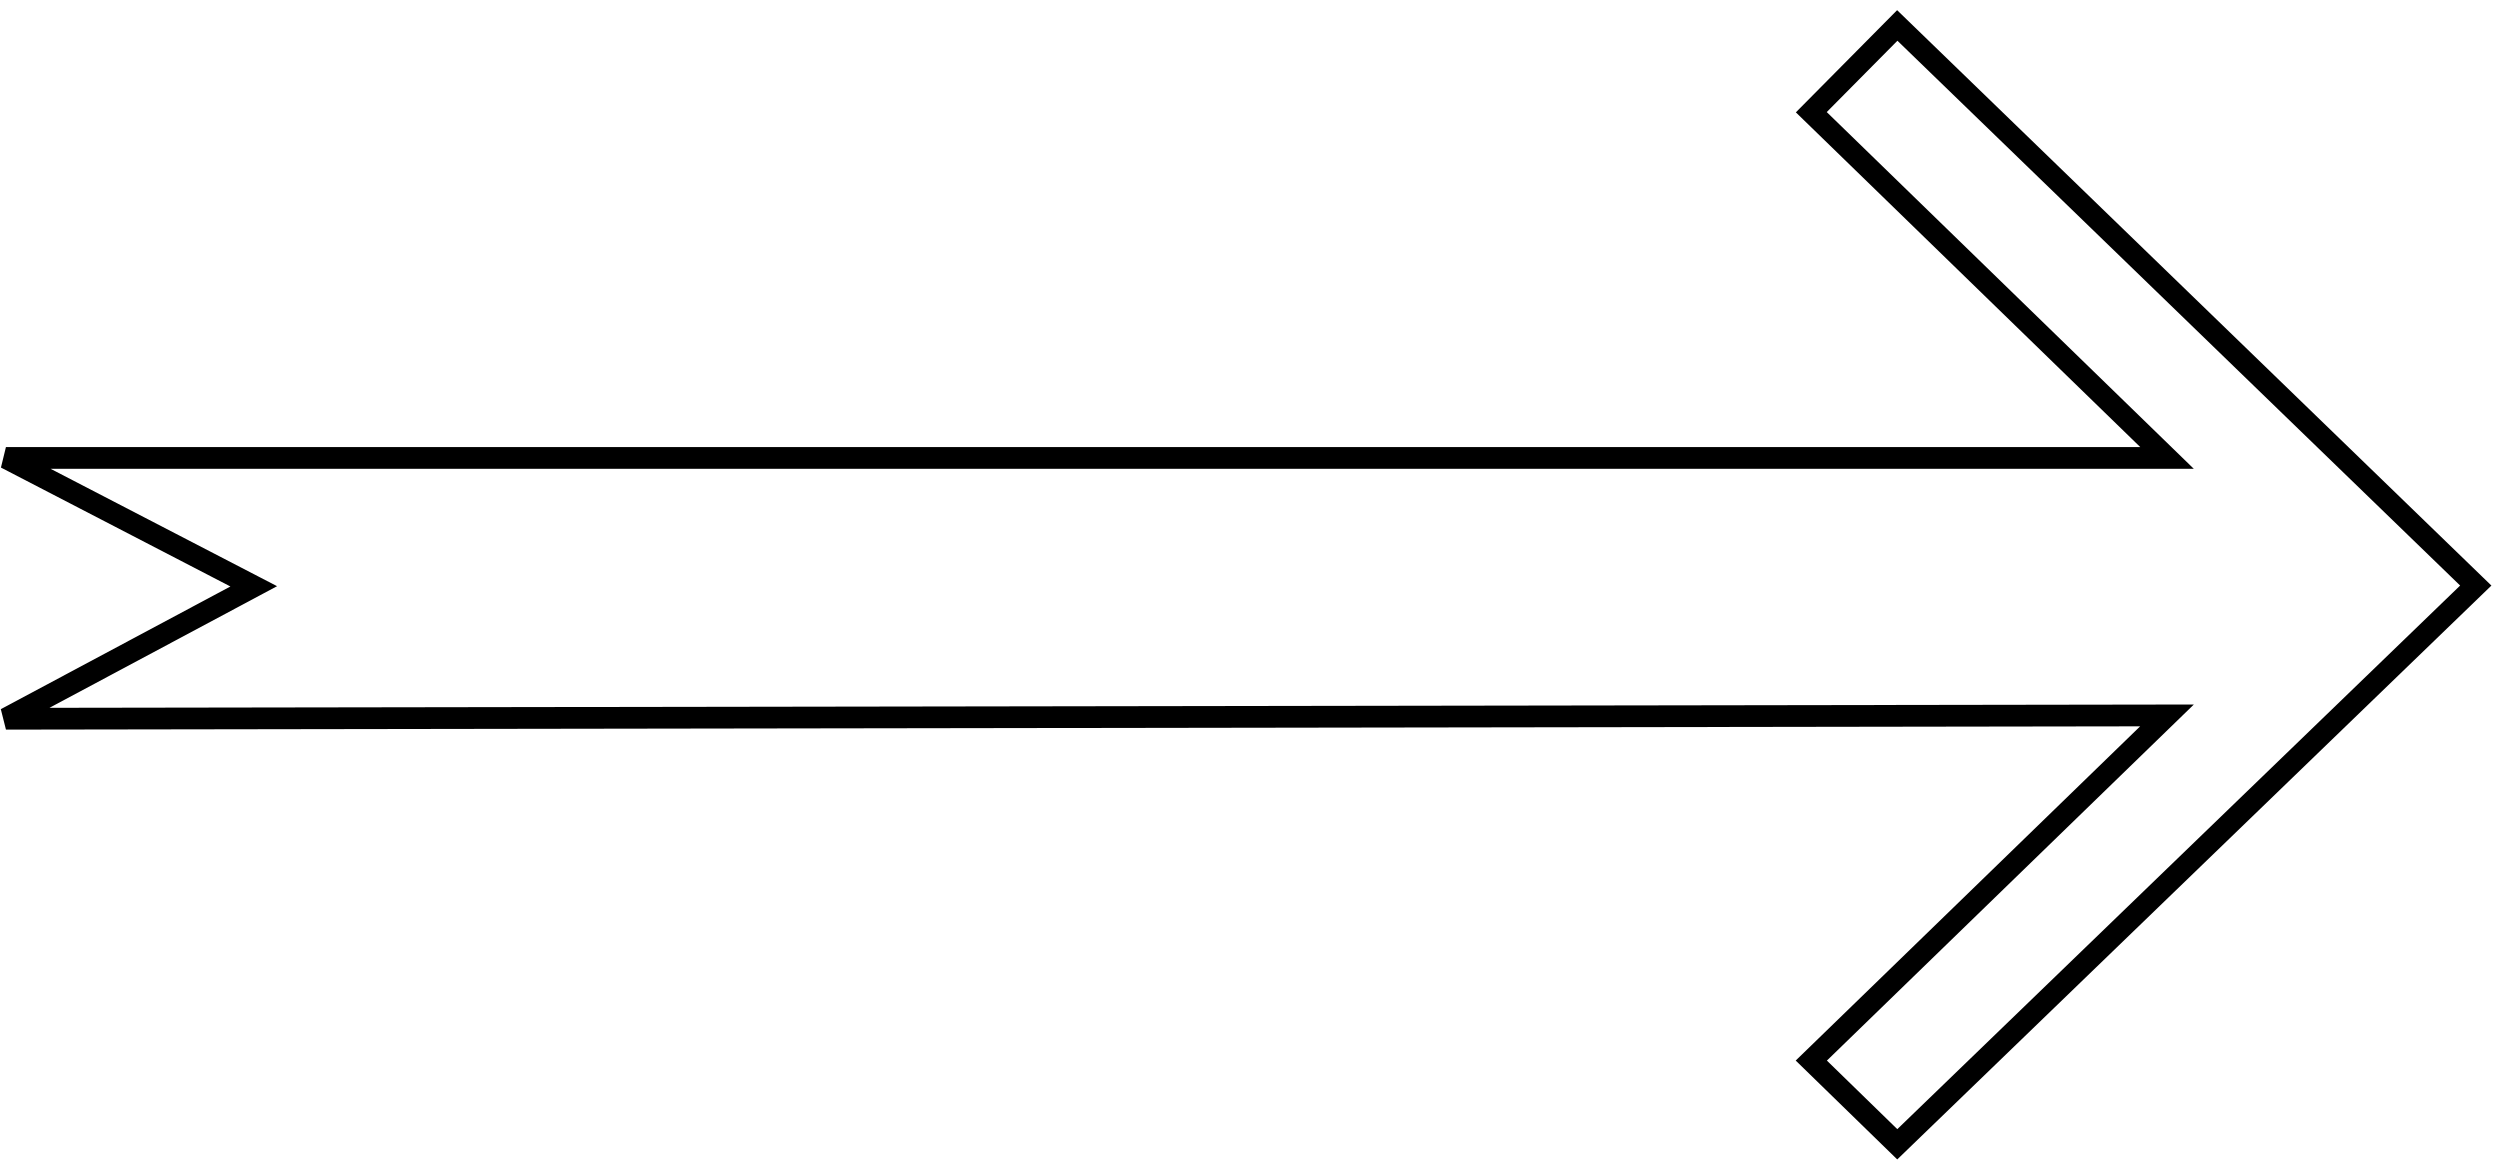 <?xml version="1.0" encoding="UTF-8"?> <svg xmlns="http://www.w3.org/2000/svg" width="184" height="86" viewBox="0 0 184 86" fill="none"> <path d="M159.491 33.702H0.437L18.675 43.154L0.437 52.9L159.491 52.655L133.312 78.058L139.639 84.22L182.217 43.097L139.639 1.873L133.312 8.259L159.491 33.702Z" stroke="black" stroke-width="1.6"></path> </svg> 